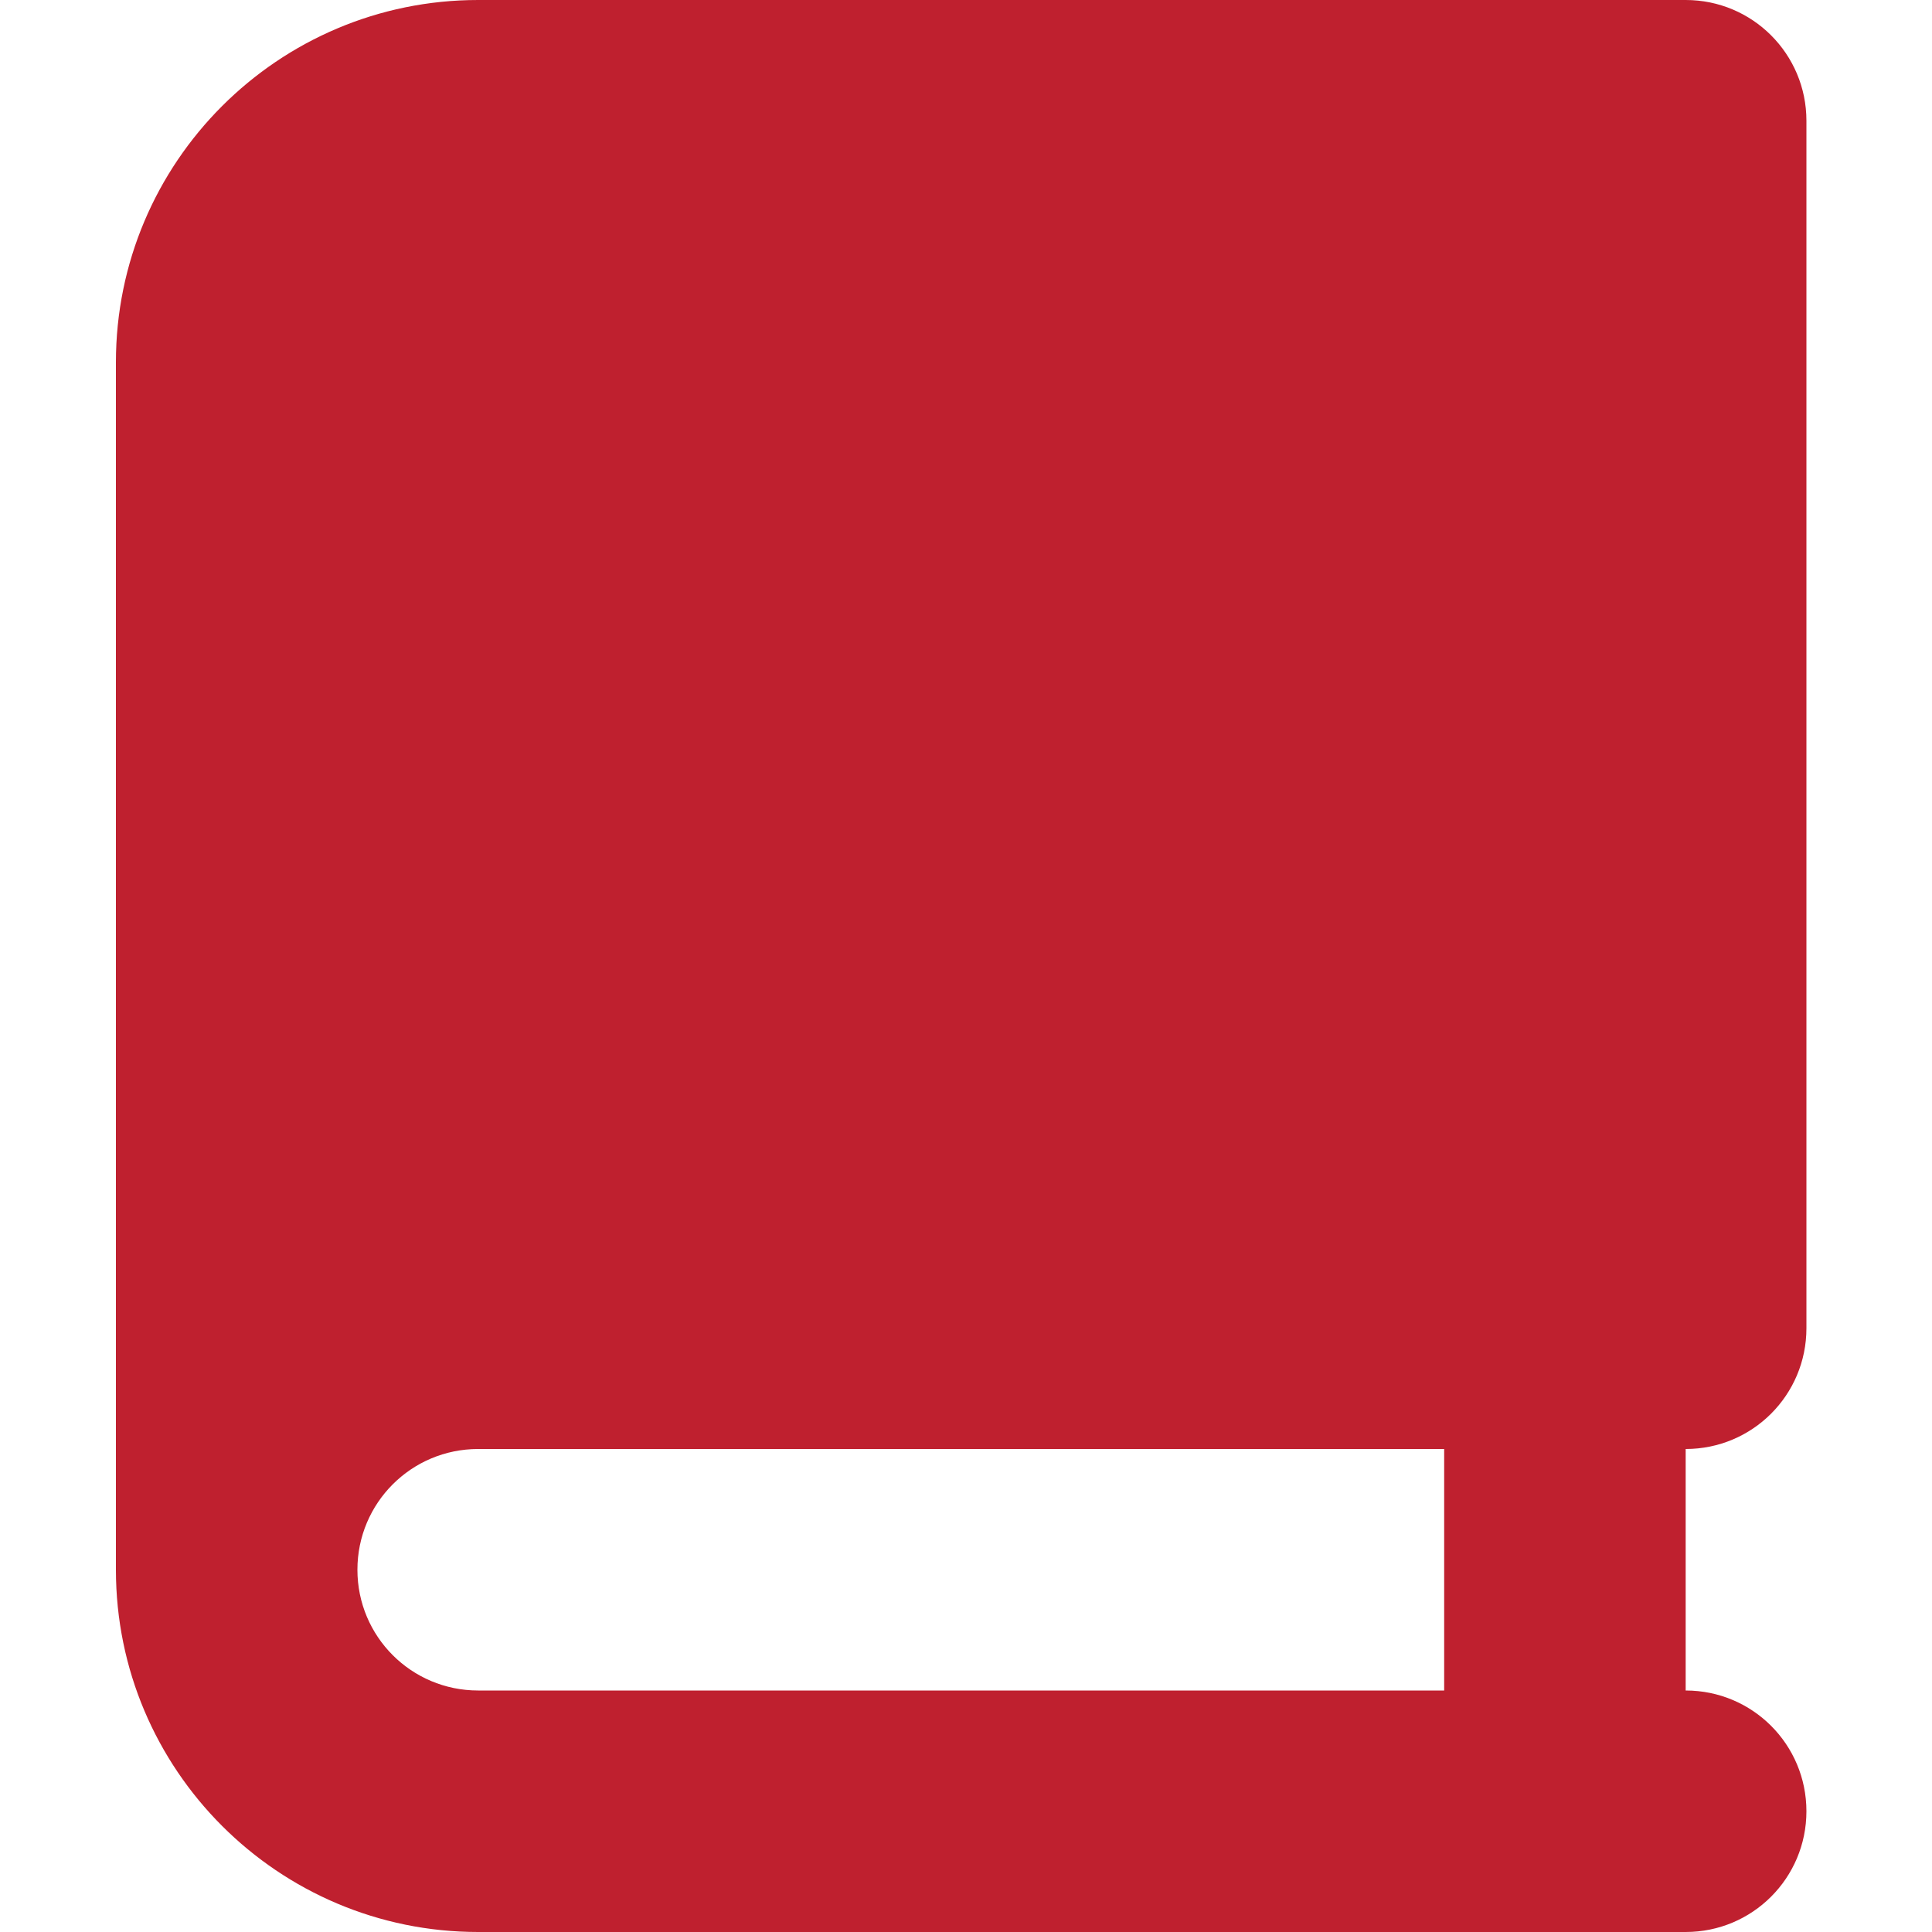 <svg width="100" height="100" viewBox="0 0 100 100" fill="none" xmlns="http://www.w3.org/2000/svg">
<g clip-path="url(#clip0_1_7)">
<path d="M24.75 0C14.398 0 6 8.398 6 18.75V81.25C6 91.602 14.398 100 24.75 100H81H87.25C90.707 100 93.5 97.207 93.5 93.75C93.5 90.293 90.707 87.5 87.25 87.5V75C90.707 75 93.5 72.207 93.5 68.75V6.25C93.5 2.793 90.707 0 87.25 0H81H24.75ZM24.75 75H74.75V87.5H24.75C21.293 87.5 18.5 84.707 18.5 81.25C18.5 77.793 21.293 75 24.75 75Z" fill="#BF202F"/>
</g>
<defs>
<clipPath id="clip0_1_7">
<rect width="87.5" height="100" fill="white" transform="translate(6)"/>
</clipPath>
</defs>
</svg>
